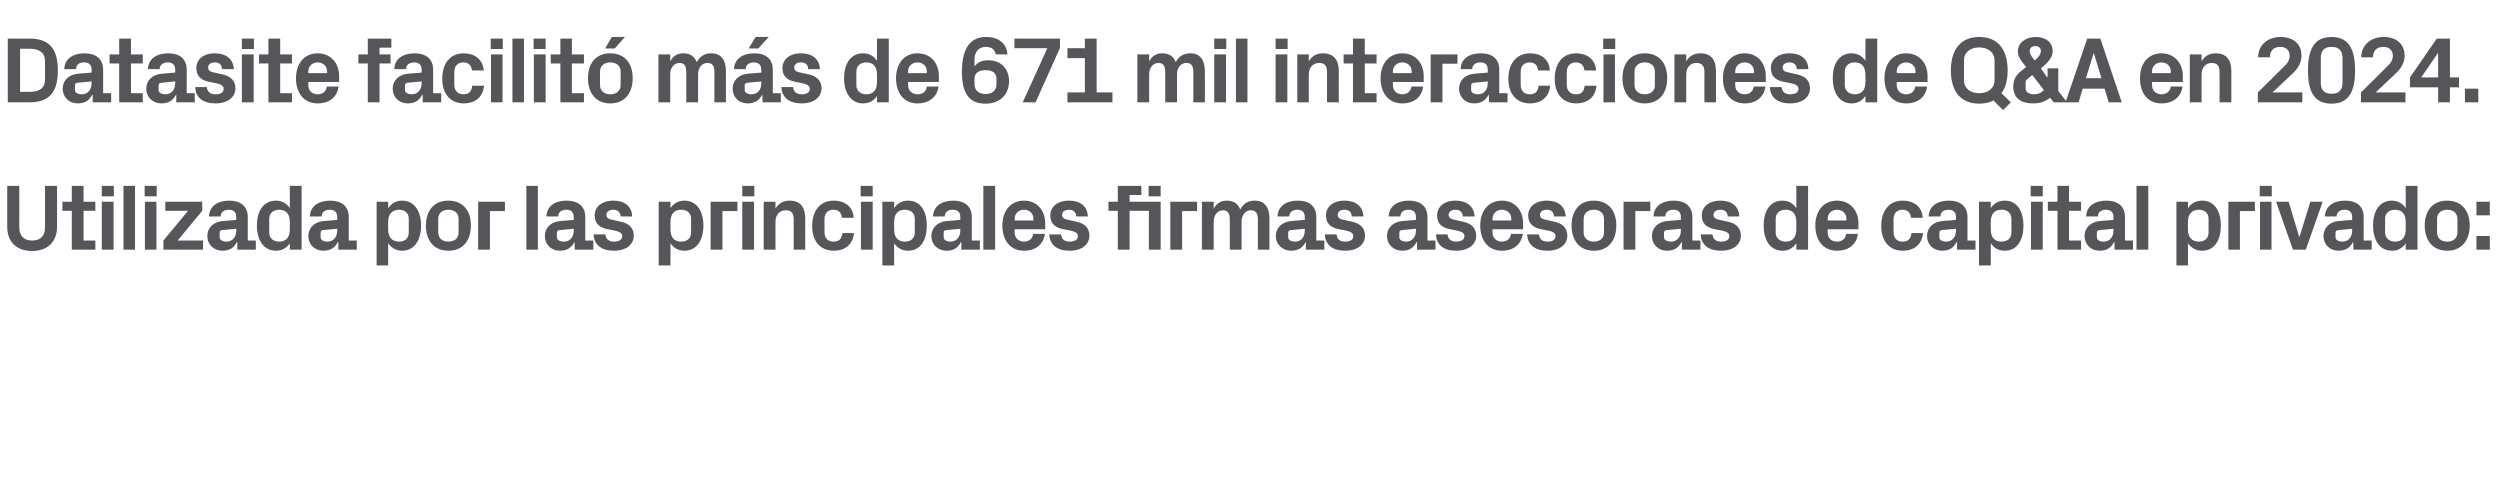 <?xml version="1.0" standalone="no"?><!DOCTYPE svg PUBLIC "-//W3C//DTD SVG 1.1//EN" "http://www.w3.org/Graphics/SVG/1.1/DTD/svg11.dtd"><svg xmlns="http://www.w3.org/2000/svg" version="1.1" width="933.3px" height="183.8px" viewBox="0 -10 933.3 183.8" style="top:-10px">  <desc>Datasite facilit m s de 671 mil interacciones de Q&amp;A en 2024.Utilizada por las principales firmas asesoras de capita...</desc>  <defs/>  <g id="Polygon52011">    <path d="M 16.8 59.4 L 21.3 59.4 C 21.3 59.4 21.32 74.7 21.3 74.7 C 21.3 80.2 17.8 83.7 12 83.7 C 6.2 83.7 2.7 80.3 2.7 74.7 C 2.69 74.7 2.7 59.4 2.7 59.4 L 7.2 59.4 C 7.2 59.4 7.24 74.88 7.2 74.9 C 7.2 78 8.9 79.8 12 79.8 C 15.2 79.8 16.8 78 16.8 74.9 C 16.8 74.88 16.8 59.4 16.8 59.4 Z M 31.2 79.8 L 35.6 79.8 L 35.6 83.2 L 26.8 83.2 L 26.8 68.7 L 23.3 68.7 L 23.3 65.3 L 26.8 65.3 L 26.8 59.4 L 31.2 59.4 L 31.2 65.3 L 35.6 65.3 L 35.6 68.7 L 31.2 68.7 L 31.2 79.8 Z M 38 83.2 L 38 65.3 L 42.4 65.3 L 42.4 83.2 L 38 83.2 Z M 42.5 63.3 L 38 63.3 L 38 59.4 L 42.5 59.4 L 42.5 63.3 Z M 46.1 83.2 L 46.1 59.4 L 50.4 59.4 L 50.4 83.2 L 46.1 83.2 Z M 54.1 83.2 L 54.1 65.3 L 58.4 65.3 L 58.4 83.2 L 54.1 83.2 Z M 58.5 63.3 L 54 63.3 L 54 59.4 L 58.5 59.4 L 58.5 63.3 Z M 75.8 79.8 L 75.8 83.2 L 61 83.2 L 61 79.8 L 70.2 68.7 L 61.7 68.7 L 61.7 65.3 L 75.5 65.3 L 75.5 68.7 L 66.3 79.8 L 75.8 79.8 Z M 88.2 76.1 C 88.2 76.14 88.2 75.4 88.2 75.4 C 88.2 75.4 82.95 75.89 82.9 75.9 C 82.2 76 82 76.3 82 77 C 82 77 82 78.6 82 78.6 C 82 79.6 83.1 80.2 84.6 80.2 C 86.8 80.2 88.2 78.4 88.2 76.1 Z M 88.2 71 C 88.2 69.1 87.1 68.3 85.4 68.3 C 83.6 68.3 82.4 69.2 82.4 70.8 C 82.4 70.8 78 70.8 78 70.8 C 78.2 66.9 81.3 64.9 85.6 64.9 C 89.8 64.9 92.5 67 92.5 71 C 92.5 71.03 92.5 79.8 92.5 79.8 L 95.5 79.8 L 95.5 83.2 L 88.6 83.2 L 88.6 80.4 C 88.6 80.4 88.44 80.41 88.4 80.4 C 87.4 82.4 85.8 83.6 83.1 83.6 C 79.8 83.6 77.4 81.3 77.4 78.1 C 77.4 75.2 79.5 72.8 83.3 72.5 C 83.26 72.53 88.2 72.1 88.2 72.1 C 88.2 72.1 88.2 70.96 88.2 71 Z M 108.2 72.9 C 108.2 70.1 107 68.3 104.2 68.3 C 101.9 68.3 100.5 69.7 100.5 71.7 C 100.5 71.7 100.5 76.8 100.5 76.8 C 100.5 78.8 101.9 80.2 104.2 80.2 C 107 80.2 108.2 78.4 108.2 75.6 C 108.2 75.6 108.2 72.9 108.2 72.9 Z M 108.2 83.2 C 108.2 83.2 108.18 80.76 108.2 80.8 C 107.1 82.5 105.4 83.6 103 83.6 C 98.3 83.6 95.9 79.4 95.9 74.2 C 95.9 69.1 98.2 64.9 103 64.9 C 105.3 64.9 107.1 66 108.2 67.7 C 108.18 67.74 108.2 59.4 108.2 59.4 L 112.6 59.4 L 112.6 83.2 L 108.2 83.2 Z M 125.9 76.1 C 125.89 76.14 125.9 75.4 125.9 75.4 C 125.9 75.4 120.64 75.89 120.6 75.9 C 119.9 76 119.7 76.3 119.7 77 C 119.7 77 119.7 78.6 119.7 78.6 C 119.7 79.6 120.7 80.2 122.3 80.2 C 124.5 80.2 125.9 78.4 125.9 76.1 Z M 125.9 71 C 125.9 69.1 124.8 68.3 123.1 68.3 C 121.3 68.3 120.1 69.2 120.1 70.8 C 120.1 70.8 115.7 70.8 115.7 70.8 C 115.8 66.9 119 64.9 123.3 64.9 C 127.5 64.9 130.2 67 130.2 71 C 130.2 71.03 130.2 79.8 130.2 79.8 L 133.2 79.8 L 133.2 83.2 L 126.3 83.2 L 126.3 80.4 C 126.3 80.4 126.14 80.41 126.1 80.4 C 125.1 82.4 123.5 83.6 120.7 83.6 C 117.5 83.6 115.1 81.3 115.1 78.1 C 115.1 75.2 117.2 72.8 121 72.5 C 120.96 72.53 125.9 72.1 125.9 72.1 C 125.9 72.1 125.89 70.96 125.9 71 Z M 144.9 75.6 C 144.9 78.4 146.2 80.2 149 80.2 C 151.2 80.2 152.6 78.9 152.6 76.8 C 152.6 76.8 152.6 71.7 152.6 71.7 C 152.6 69.6 151.2 68.3 149 68.3 C 146.2 68.3 144.9 70.1 144.9 72.9 C 144.9 72.9 144.9 75.6 144.9 75.6 Z M 140.6 89.1 L 140.6 65.3 L 144.9 65.3 C 144.9 65.3 144.93 67.74 144.9 67.7 C 146.1 66 147.8 64.9 150.1 64.9 C 154.9 64.9 157.2 69.1 157.2 74.2 C 157.2 79.4 154.9 83.6 150.1 83.6 C 147.8 83.6 146.1 82.5 144.9 80.8 C 144.93 80.76 144.9 89.1 144.9 89.1 L 140.6 89.1 Z M 167.4 83.6 C 162 83.6 159 79.8 159 74.2 C 159 68.6 162 64.9 167.4 64.9 C 172.8 64.9 175.8 68.6 175.8 74.2 C 175.8 79.8 172.8 83.6 167.4 83.6 Z M 171.2 71.7 C 171.2 69.5 169.6 68.3 167.4 68.3 C 165.2 68.3 163.6 69.5 163.6 71.7 C 163.6 71.7 163.6 76.8 163.6 76.8 C 163.6 79 165.2 80.2 167.4 80.2 C 169.6 80.2 171.2 79 171.2 76.8 C 171.2 76.8 171.2 71.7 171.2 71.7 Z M 178.5 65.3 L 188.5 65.3 L 188.5 68.8 L 182.9 68.8 L 182.9 83.2 L 178.5 83.2 L 178.5 65.3 Z M 196.5 83.2 L 196.5 59.4 L 200.8 59.4 L 200.8 83.2 L 196.5 83.2 Z M 214.2 76.1 C 214.16 76.14 214.2 75.4 214.2 75.4 C 214.2 75.4 208.91 75.89 208.9 75.9 C 208.2 76 207.9 76.3 207.9 77 C 207.9 77 207.9 78.6 207.9 78.6 C 207.9 79.6 209 80.2 210.6 80.2 C 212.8 80.2 214.2 78.4 214.2 76.1 Z M 214.2 71 C 214.2 69.1 213.1 68.3 211.4 68.3 C 209.6 68.3 208.4 69.2 208.4 70.8 C 208.4 70.8 204 70.8 204 70.8 C 204.1 66.9 207.3 64.9 211.5 64.9 C 215.8 64.9 218.5 67 218.5 71 C 218.47 71.03 218.5 79.8 218.5 79.8 L 221.5 79.8 L 221.5 83.2 L 214.6 83.2 L 214.5 80.4 C 214.5 80.4 214.41 80.41 214.4 80.4 C 213.4 82.4 211.7 83.6 209 83.6 C 205.8 83.6 203.4 81.3 203.4 78.1 C 203.4 75.2 205.5 72.8 209.2 72.5 C 209.23 72.53 214.2 72.1 214.2 72.1 C 214.2 72.1 214.16 70.96 214.2 71 Z M 231.9 72.8 C 234.6 73.4 236.6 74.9 236.6 78 C 236.6 81.1 234 83.6 229.2 83.6 C 224.5 83.6 221.8 81.4 221.6 77.5 C 221.6 77.5 226 77.5 226 77.5 C 226.2 79.3 227.3 80.2 229.2 80.2 C 230.9 80.2 232.3 79.6 232.3 78.2 C 232.3 76.9 231.2 76.5 229.6 76.1 C 229.6 76.1 226.5 75.5 226.5 75.5 C 223.5 74.8 222 73.2 222 70.4 C 222 67.3 224.6 64.9 229 64.9 C 233 64.9 235.9 66.9 236 70.8 C 236 70.8 231.7 70.8 231.7 70.8 C 231.6 69.1 230.5 68.3 229 68.3 C 227.5 68.3 226.4 69 226.4 70.2 C 226.4 71.3 227.2 71.8 228.4 72 C 228.4 72 231.9 72.8 231.9 72.8 Z M 250.3 75.6 C 250.3 78.4 251.5 80.2 254.3 80.2 C 256.6 80.2 258 78.9 258 76.8 C 258 76.8 258 71.7 258 71.7 C 258 69.6 256.6 68.3 254.3 68.3 C 251.5 68.3 250.3 70.1 250.3 72.9 C 250.3 72.9 250.3 75.6 250.3 75.6 Z M 245.9 89.1 L 245.9 65.3 L 250.3 65.3 C 250.3 65.3 250.32 67.74 250.3 67.7 C 251.4 66 253.2 64.9 255.5 64.9 C 260.3 64.9 262.6 69.1 262.6 74.2 C 262.6 79.4 260.3 83.6 255.5 83.6 C 253.2 83.6 251.4 82.5 250.3 80.8 C 250.32 80.76 250.3 89.1 250.3 89.1 L 245.9 89.1 Z M 265.3 65.3 L 275.3 65.3 L 275.3 68.8 L 269.7 68.8 L 269.7 83.2 L 265.3 83.2 L 265.3 65.3 Z M 277.1 83.2 L 277.1 65.3 L 281.5 65.3 L 281.5 83.2 L 277.1 83.2 Z M 281.6 63.3 L 277.1 63.3 L 277.1 59.4 L 281.6 59.4 L 281.6 63.3 Z M 289.5 67.9 C 290.6 66 292.3 64.9 294.8 64.9 C 298.8 64.9 300.6 67.4 300.6 71.5 C 300.64 71.48 300.6 83.2 300.6 83.2 L 296.3 83.2 C 296.3 83.2 296.27 71.8 296.3 71.8 C 296.3 69.7 295.5 68.5 293.4 68.5 C 290.9 68.5 289.5 70.3 289.5 72.8 C 289.51 72.85 289.5 83.2 289.5 83.2 L 285.1 83.2 L 285.1 65.3 L 289.5 65.3 C 289.5 65.3 289.51 67.91 289.5 67.9 Z M 311.2 64.9 C 315 64.9 318.4 66.8 318.7 71.3 C 318.7 71.3 314.3 71.3 314.3 71.3 C 314.1 69.1 312.8 68.3 311.1 68.3 C 309.3 68.3 307.8 69.4 307.8 71.8 C 307.8 71.8 307.8 76.7 307.8 76.7 C 307.8 78.9 309.1 80.2 311.1 80.2 C 313.1 80.2 314.2 79.4 314.5 77 C 314.5 77 318.8 77 318.8 77 C 318.4 81.5 315.2 83.6 311.3 83.6 C 306 83.6 303.2 79.8 303.2 74.4 C 303.2 68.5 306.3 64.9 311.2 64.9 Z M 321.4 83.2 L 321.4 65.3 L 325.8 65.3 L 325.8 83.2 L 321.4 83.2 Z M 325.8 63.3 L 321.3 63.3 L 321.3 59.4 L 325.8 59.4 L 325.8 63.3 Z M 333.8 75.6 C 333.8 78.4 335 80.2 337.8 80.2 C 340.1 80.2 341.5 78.9 341.5 76.8 C 341.5 76.8 341.5 71.7 341.5 71.7 C 341.5 69.6 340.1 68.3 337.8 68.3 C 335 68.3 333.8 70.1 333.8 72.9 C 333.8 72.9 333.8 75.6 333.8 75.6 Z M 329.4 89.1 L 329.4 65.3 L 333.8 65.3 C 333.8 65.3 333.79 67.74 333.8 67.7 C 334.9 66 336.7 64.9 339 64.9 C 343.8 64.9 346 69.1 346 74.2 C 346 79.4 343.8 83.6 339 83.6 C 336.7 83.6 334.9 82.5 333.8 80.8 C 333.79 80.76 333.8 89.1 333.8 89.1 L 329.4 89.1 Z M 358.5 76.1 C 358.5 76.14 358.5 75.4 358.5 75.4 C 358.5 75.4 353.25 75.89 353.2 75.9 C 352.5 76 352.3 76.3 352.3 77 C 352.3 77 352.3 78.6 352.3 78.6 C 352.3 79.6 353.4 80.2 354.9 80.2 C 357.1 80.2 358.5 78.4 358.5 76.1 Z M 358.5 71 C 358.5 69.1 357.4 68.3 355.7 68.3 C 353.9 68.3 352.7 69.2 352.7 70.8 C 352.7 70.8 348.3 70.8 348.3 70.8 C 348.5 66.9 351.6 64.9 355.9 64.9 C 360.1 64.9 362.8 67 362.8 71 C 362.8 71.03 362.8 79.8 362.8 79.8 L 365.8 79.8 L 365.8 83.2 L 358.9 83.2 L 358.9 80.4 C 358.9 80.4 358.74 80.41 358.7 80.4 C 357.7 82.4 356.1 83.6 353.4 83.6 C 350.1 83.6 347.7 81.3 347.7 78.1 C 347.7 75.2 349.8 72.8 353.6 72.5 C 353.56 72.53 358.5 72.1 358.5 72.1 C 358.5 72.1 358.5 70.96 358.5 71 Z M 367.1 83.2 L 367.1 59.4 L 371.5 59.4 L 371.5 83.2 L 367.1 83.2 Z M 378.8 72.3 L 385.8 72.3 C 385.8 72.3 385.76 71.62 385.8 71.6 C 385.8 69.7 384.3 68.3 382.3 68.3 C 380.3 68.3 378.8 69.7 378.8 71.6 C 378.76 71.62 378.8 72.3 378.8 72.3 Z M 382.3 64.9 C 387.1 64.9 390.2 68.5 390.2 73.4 C 390.24 73.44 390.2 75.6 390.2 75.6 L 378.8 75.6 C 378.8 75.6 378.76 76.84 378.8 76.8 C 378.8 79 380.4 80.2 382.3 80.2 C 384.2 80.2 385.5 79.1 385.7 77.3 C 385.7 77.3 390.1 77.3 390.1 77.3 C 389.5 81.3 386.6 83.6 382.3 83.6 C 377.2 83.6 374.2 79.8 374.2 74.2 C 374.2 68.6 377.4 64.9 382.3 64.9 Z M 402 72.8 C 404.7 73.4 406.7 74.9 406.7 78 C 406.7 81.1 404.1 83.6 399.3 83.6 C 394.6 83.6 391.9 81.4 391.7 77.5 C 391.7 77.5 396.1 77.5 396.1 77.5 C 396.3 79.3 397.4 80.2 399.3 80.2 C 401 80.2 402.4 79.6 402.4 78.2 C 402.4 76.9 401.3 76.5 399.7 76.1 C 399.7 76.1 396.6 75.5 396.6 75.5 C 393.6 74.8 392.1 73.2 392.1 70.4 C 392.1 67.3 394.7 64.9 399.1 64.9 C 403.1 64.9 406 66.9 406.1 70.8 C 406.1 70.8 401.8 70.8 401.8 70.8 C 401.7 69.1 400.6 68.3 399.1 68.3 C 397.6 68.3 396.5 69 396.5 70.2 C 396.5 71.3 397.3 71.8 398.5 72 C 398.5 72 402 72.8 402 72.8 Z M 433.3 63.3 L 428.8 63.3 L 428.8 59.4 L 433.3 59.4 L 433.3 63.3 Z M 428.9 83.2 L 428.9 68.7 L 421.7 68.7 L 421.7 83.2 L 417.3 83.2 L 417.3 68.7 L 413.8 68.7 L 413.8 65.3 L 417.3 65.3 L 417.3 59.4 L 426.1 59.4 L 426.1 62.8 L 421.7 62.8 L 421.7 65.3 L 433.3 65.3 L 433.3 83.2 L 428.9 83.2 Z M 436.9 65.3 L 446.9 65.3 L 446.9 68.8 L 441.3 68.8 L 441.3 83.2 L 436.9 83.2 L 436.9 65.3 Z M 468.4 64.9 C 472.1 64.9 473.9 67.4 473.9 71.5 C 473.93 71.48 473.9 83.2 473.9 83.2 L 469.6 83.2 C 469.6 83.2 469.55 71.8 469.6 71.8 C 469.6 69.6 468.7 68.5 467 68.5 C 464.9 68.5 463.5 70.3 463.5 72.8 C 463.5 72.85 463.5 83.2 463.5 83.2 L 459.1 83.2 C 459.1 83.2 459.12 71.8 459.1 71.8 C 459.1 69.6 458.3 68.5 456.6 68.5 C 454.5 68.5 453.1 70.3 453.1 72.8 C 453.07 72.85 453.1 83.2 453.1 83.2 L 448.7 83.2 L 448.7 65.3 L 453.1 65.3 C 453.1 65.3 453.07 67.91 453.1 67.9 C 454.1 66 455.7 64.9 458 64.9 C 460.6 64.9 462.2 66.1 463 68.2 C 464.2 66 465.9 64.9 468.4 64.9 Z M 487.1 76.1 C 487.12 76.14 487.1 75.4 487.1 75.4 C 487.1 75.4 481.87 75.89 481.9 75.9 C 481.2 76 480.9 76.3 480.9 77 C 480.9 77 480.9 78.6 480.9 78.6 C 480.9 79.6 482 80.2 483.5 80.2 C 485.8 80.2 487.1 78.4 487.1 76.1 Z M 487.1 71 C 487.1 69.1 486 68.3 484.3 68.3 C 482.6 68.3 481.3 69.2 481.3 70.8 C 481.3 70.8 476.9 70.8 476.9 70.8 C 477.1 66.9 480.2 64.9 484.5 64.9 C 488.8 64.9 491.4 67 491.4 71 C 491.43 71.03 491.4 79.8 491.4 79.8 L 494.4 79.8 L 494.4 83.2 L 487.5 83.2 L 487.5 80.4 C 487.5 80.4 487.37 80.41 487.4 80.4 C 486.4 82.4 484.7 83.6 482 83.6 C 478.8 83.6 476.3 81.3 476.3 78.1 C 476.3 75.2 478.4 72.8 482.2 72.5 C 482.19 72.53 487.1 72.1 487.1 72.1 C 487.1 72.1 487.12 70.96 487.1 71 Z M 504.9 72.8 C 507.5 73.4 509.6 74.9 509.6 78 C 509.6 81.1 506.9 83.6 502.2 83.6 C 497.4 83.6 494.8 81.4 494.6 77.5 C 494.6 77.5 499 77.5 499 77.5 C 499.1 79.3 500.2 80.2 502.2 80.2 C 503.9 80.2 505.2 79.6 505.2 78.2 C 505.2 76.9 504.1 76.5 502.6 76.1 C 502.6 76.1 499.5 75.5 499.5 75.5 C 496.5 74.8 495 73.2 495 70.4 C 495 67.3 497.6 64.9 501.9 64.9 C 506 64.9 508.8 66.9 509 70.8 C 509 70.8 504.6 70.8 504.6 70.8 C 504.6 69.1 503.5 68.3 501.9 68.3 C 500.4 68.3 499.4 69 499.4 70.2 C 499.4 71.3 500.2 71.8 501.3 72 C 501.3 72 504.9 72.8 504.9 72.8 Z M 528.6 76.1 C 528.6 76.14 528.6 75.4 528.6 75.4 C 528.6 75.4 523.35 75.89 523.3 75.9 C 522.6 76 522.4 76.3 522.4 77 C 522.4 77 522.4 78.6 522.4 78.6 C 522.4 79.6 523.5 80.2 525 80.2 C 527.2 80.2 528.6 78.4 528.6 76.1 Z M 528.6 71 C 528.6 69.1 527.5 68.3 525.8 68.3 C 524 68.3 522.8 69.2 522.8 70.8 C 522.8 70.8 518.4 70.8 518.4 70.8 C 518.6 66.9 521.7 64.9 526 64.9 C 530.2 64.9 532.9 67 532.9 71 C 532.9 71.03 532.9 79.8 532.9 79.8 L 535.9 79.8 L 535.9 83.2 L 529 83.2 L 529 80.4 C 529 80.4 528.84 80.41 528.8 80.4 C 527.8 82.4 526.2 83.6 523.5 83.6 C 520.2 83.6 517.8 81.3 517.8 78.1 C 517.8 75.2 519.9 72.8 523.7 72.5 C 523.66 72.53 528.6 72.1 528.6 72.1 C 528.6 72.1 528.6 70.96 528.6 71 Z M 546.3 72.8 C 549 73.4 551.1 74.9 551.1 78 C 551.1 81.1 548.4 83.6 543.6 83.6 C 538.9 83.6 536.2 81.4 536.1 77.5 C 536.1 77.5 540.4 77.5 540.4 77.5 C 540.6 79.3 541.7 80.2 543.6 80.2 C 545.3 80.2 546.7 79.6 546.7 78.2 C 546.7 76.9 545.6 76.5 544 76.1 C 544 76.1 541 75.5 541 75.5 C 537.9 74.8 536.5 73.2 536.5 70.4 C 536.5 67.3 539 64.9 543.4 64.9 C 547.4 64.9 550.3 66.9 550.5 70.8 C 550.5 70.8 546.1 70.8 546.1 70.8 C 546 69.1 544.9 68.3 543.4 68.3 C 541.9 68.3 540.8 69 540.8 70.2 C 540.8 71.3 541.7 71.8 542.8 72 C 542.8 72 546.3 72.8 546.3 72.8 Z M 557.2 72.3 L 564.2 72.3 C 564.2 72.3 564.15 71.62 564.2 71.6 C 564.2 69.7 562.6 68.3 560.7 68.3 C 558.7 68.3 557.2 69.7 557.2 71.6 C 557.15 71.62 557.2 72.3 557.2 72.3 Z M 560.7 64.9 C 565.5 64.9 568.6 68.5 568.6 73.4 C 568.63 73.44 568.6 75.6 568.6 75.6 L 557.2 75.6 C 557.2 75.6 557.15 76.84 557.2 76.8 C 557.2 79 558.8 80.2 560.7 80.2 C 562.6 80.2 563.9 79.1 564.1 77.3 C 564.1 77.3 568.5 77.3 568.5 77.3 C 567.9 81.3 565 83.6 560.7 83.6 C 555.6 83.6 552.6 79.8 552.6 74.2 C 552.6 68.6 555.8 64.9 560.7 64.9 Z M 580.4 72.8 C 583.1 73.4 585.1 74.9 585.1 78 C 585.1 81.1 582.5 83.6 577.7 83.6 C 573 83.6 570.3 81.4 570.1 77.5 C 570.1 77.5 574.5 77.5 574.5 77.5 C 574.7 79.3 575.8 80.2 577.7 80.2 C 579.4 80.2 580.7 79.6 580.7 78.2 C 580.7 76.9 579.7 76.5 578.1 76.1 C 578.1 76.1 575 75.5 575 75.5 C 572 74.8 570.5 73.2 570.5 70.4 C 570.5 67.3 573.1 64.9 577.5 64.9 C 581.5 64.9 584.3 66.9 584.5 70.8 C 584.5 70.8 580.1 70.8 580.1 70.8 C 580.1 69.1 579 68.3 577.5 68.3 C 575.9 68.3 574.9 69 574.9 70.2 C 574.9 71.3 575.7 71.8 576.9 72 C 576.9 72 580.4 72.8 580.4 72.8 Z M 595 83.6 C 589.7 83.6 586.7 79.8 586.7 74.2 C 586.7 68.6 589.7 64.9 595 64.9 C 600.4 64.9 603.4 68.6 603.4 74.2 C 603.4 79.8 600.4 83.6 595 83.6 Z M 598.8 71.7 C 598.8 69.5 597.2 68.3 595 68.3 C 592.9 68.3 591.2 69.5 591.2 71.7 C 591.2 71.7 591.2 76.8 591.2 76.8 C 591.2 79 592.9 80.2 595 80.2 C 597.2 80.2 598.8 79 598.8 76.8 C 598.8 76.8 598.8 71.7 598.8 71.7 Z M 606.1 65.3 L 616.1 65.3 L 616.1 68.8 L 610.5 68.8 L 610.5 83.2 L 606.1 83.2 L 606.1 65.3 Z M 627.5 76.1 C 627.47 76.14 627.5 75.4 627.5 75.4 C 627.5 75.4 622.22 75.89 622.2 75.9 C 621.5 76 621.2 76.3 621.2 77 C 621.2 77 621.2 78.6 621.2 78.6 C 621.2 79.6 622.3 80.2 623.9 80.2 C 626.1 80.2 627.5 78.4 627.5 76.1 Z M 627.5 71 C 627.5 69.1 626.4 68.3 624.7 68.3 C 622.9 68.3 621.7 69.2 621.7 70.8 C 621.7 70.8 617.3 70.8 617.3 70.8 C 617.4 66.9 620.6 64.9 624.8 64.9 C 629.1 64.9 631.8 67 631.8 71 C 631.77 71.03 631.8 79.8 631.8 79.8 L 634.8 79.8 L 634.8 83.2 L 627.9 83.2 L 627.9 80.4 C 627.9 80.4 627.71 80.41 627.7 80.4 C 626.7 82.4 625.1 83.6 622.3 83.6 C 619.1 83.6 616.7 81.3 616.7 78.1 C 616.7 75.2 618.8 72.8 622.5 72.5 C 622.53 72.53 627.5 72.1 627.5 72.1 C 627.5 72.1 627.47 70.96 627.5 71 Z M 645.2 72.8 C 647.9 73.4 649.9 74.9 649.9 78 C 649.9 81.1 647.3 83.6 642.5 83.6 C 637.8 83.6 635.1 81.4 634.9 77.5 C 634.9 77.5 639.3 77.5 639.3 77.5 C 639.5 79.3 640.6 80.2 642.5 80.2 C 644.2 80.2 645.6 79.6 645.6 78.2 C 645.6 76.9 644.5 76.5 642.9 76.1 C 642.9 76.1 639.8 75.5 639.8 75.5 C 636.8 74.8 635.3 73.2 635.3 70.4 C 635.3 67.3 637.9 64.9 642.3 64.9 C 646.3 64.9 649.2 66.9 649.3 70.8 C 649.3 70.8 645 70.8 645 70.8 C 644.9 69.1 643.8 68.3 642.3 68.3 C 640.8 68.3 639.7 69 639.7 70.2 C 639.7 71.3 640.5 71.8 641.7 72 C 641.7 72 645.2 72.8 645.2 72.8 Z M 670.6 72.9 C 670.6 70.1 669.4 68.3 666.6 68.3 C 664.3 68.3 662.9 69.7 662.9 71.7 C 662.9 71.7 662.9 76.8 662.9 76.8 C 662.9 78.8 664.4 80.2 666.6 80.2 C 669.4 80.2 670.6 78.4 670.6 75.6 C 670.6 75.6 670.6 72.9 670.6 72.9 Z M 670.6 83.2 C 670.6 83.2 670.62 80.76 670.6 80.8 C 669.5 82.5 667.8 83.6 665.5 83.6 C 660.7 83.6 658.4 79.4 658.4 74.2 C 658.4 69.1 660.6 64.9 665.4 64.9 C 667.8 64.9 669.5 66 670.6 67.7 C 670.62 67.74 670.6 59.4 670.6 59.4 L 675 59.4 L 675 83.2 L 670.6 83.2 Z M 682.3 72.3 L 689.3 72.3 C 689.3 72.3 689.28 71.62 689.3 71.6 C 689.3 69.7 687.8 68.3 685.8 68.3 C 683.8 68.3 682.3 69.7 682.3 71.6 C 682.28 71.62 682.3 72.3 682.3 72.3 Z M 685.8 64.9 C 690.6 64.9 693.8 68.5 693.8 73.4 C 693.76 73.44 693.8 75.6 693.8 75.6 L 682.3 75.6 C 682.3 75.6 682.28 76.84 682.3 76.8 C 682.3 79 683.9 80.2 685.8 80.2 C 687.7 80.2 689 79.1 689.2 77.3 C 689.2 77.3 693.6 77.3 693.6 77.3 C 693.1 81.3 690.1 83.6 685.8 83.6 C 680.7 83.6 677.7 79.8 677.7 74.2 C 677.7 68.6 680.9 64.9 685.8 64.9 Z M 710.3 64.9 C 714.1 64.9 717.5 66.8 717.8 71.3 C 717.8 71.3 713.4 71.3 713.4 71.3 C 713.2 69.1 711.9 68.3 710.2 68.3 C 708.4 68.3 706.9 69.4 706.9 71.8 C 706.9 71.8 706.9 76.7 706.9 76.7 C 706.9 78.9 708.2 80.2 710.2 80.2 C 712.2 80.2 713.3 79.4 713.6 77 C 713.6 77 717.9 77 717.9 77 C 717.5 81.5 714.3 83.6 710.4 83.6 C 705.1 83.6 702.3 79.8 702.3 74.4 C 702.3 68.5 705.4 64.9 710.3 64.9 Z M 730.2 76.1 C 730.19 76.14 730.2 75.4 730.2 75.4 C 730.2 75.4 724.94 75.89 724.9 75.9 C 724.2 76 724 76.3 724 77 C 724 77 724 78.6 724 78.6 C 724 79.6 725 80.2 726.6 80.2 C 728.8 80.2 730.2 78.4 730.2 76.1 Z M 730.2 71 C 730.2 69.1 729.1 68.3 727.4 68.3 C 725.6 68.3 724.4 69.2 724.4 70.8 C 724.4 70.8 720 70.8 720 70.8 C 720.1 66.9 723.3 64.9 727.6 64.9 C 731.8 64.9 734.5 67 734.5 71 C 734.5 71.03 734.5 79.8 734.5 79.8 L 737.5 79.8 L 737.5 83.2 L 730.6 83.2 L 730.6 80.4 C 730.6 80.4 730.44 80.41 730.4 80.4 C 729.4 82.4 727.8 83.6 725 83.6 C 721.8 83.6 719.4 81.3 719.4 78.1 C 719.4 75.2 721.5 72.8 725.3 72.5 C 725.26 72.53 730.2 72.1 730.2 72.1 C 730.2 72.1 730.19 70.96 730.2 71 Z M 743.2 75.6 C 743.2 78.4 744.4 80.2 747.2 80.2 C 749.5 80.2 750.9 78.9 750.9 76.8 C 750.9 76.8 750.9 71.7 750.9 71.7 C 750.9 69.6 749.5 68.3 747.2 68.3 C 744.4 68.3 743.2 70.1 743.2 72.9 C 743.2 72.9 743.2 75.6 743.2 75.6 Z M 738.8 89.1 L 738.8 65.3 L 743.2 65.3 C 743.2 65.3 743.18 67.74 743.2 67.7 C 744.3 66 746 64.9 748.4 64.9 C 753.2 64.9 755.4 69.1 755.4 74.2 C 755.4 79.4 753.2 83.6 748.4 83.6 C 746 83.6 744.3 82.5 743.2 80.8 C 743.18 80.76 743.2 89.1 743.2 89.1 L 738.8 89.1 Z M 758.2 83.2 L 758.2 65.3 L 762.6 65.3 L 762.6 83.2 L 758.2 83.2 Z M 762.6 63.3 L 758.1 63.3 L 758.1 59.4 L 762.6 59.4 L 762.6 63.3 Z M 772.4 79.8 L 776.9 79.8 L 776.9 83.2 L 768.1 83.2 L 768.1 68.7 L 764.5 68.7 L 764.5 65.3 L 768.1 65.3 L 768.1 59.4 L 772.4 59.4 L 772.4 65.3 L 776.9 65.3 L 776.9 68.7 L 772.4 68.7 L 772.4 79.8 Z M 789 76.1 C 788.99 76.14 789 75.4 789 75.4 C 789 75.4 783.74 75.89 783.7 75.9 C 783 76 782.8 76.3 782.8 77 C 782.8 77 782.8 78.6 782.8 78.6 C 782.8 79.6 783.8 80.2 785.4 80.2 C 787.6 80.2 789 78.4 789 76.1 Z M 789 71 C 789 69.1 787.9 68.3 786.2 68.3 C 784.4 68.3 783.2 69.2 783.2 70.8 C 783.2 70.8 778.8 70.8 778.8 70.8 C 778.9 66.9 782.1 64.9 786.4 64.9 C 790.6 64.9 793.3 67 793.3 71 C 793.3 71.03 793.3 79.8 793.3 79.8 L 796.3 79.8 L 796.3 83.2 L 789.4 83.2 L 789.4 80.4 C 789.4 80.4 789.24 80.41 789.2 80.4 C 788.2 82.4 786.6 83.6 783.8 83.6 C 780.6 83.6 778.2 81.3 778.2 78.1 C 778.2 75.2 780.3 72.8 784.1 72.5 C 784.06 72.53 789 72.1 789 72.1 C 789 72.1 788.99 70.96 789 71 Z M 797.6 83.2 L 797.6 59.4 L 802 59.4 L 802 83.2 L 797.6 83.2 Z M 816.8 75.6 C 816.8 78.4 818.1 80.2 820.9 80.2 C 823.1 80.2 824.5 78.9 824.5 76.8 C 824.5 76.8 824.5 71.7 824.5 71.7 C 824.5 69.6 823.1 68.3 820.9 68.3 C 818.1 68.3 816.8 70.1 816.8 72.9 C 816.8 72.9 816.8 75.6 816.8 75.6 Z M 812.5 89.1 L 812.5 65.3 L 816.8 65.3 C 816.8 65.3 816.85 67.74 816.8 67.7 C 818 66 819.7 64.9 822.1 64.9 C 826.9 64.9 829.1 69.1 829.1 74.2 C 829.1 79.4 826.9 83.6 822.1 83.6 C 819.7 83.6 818 82.5 816.8 80.8 C 816.85 80.76 816.8 89.1 816.8 89.1 L 812.5 89.1 Z M 831.9 65.3 L 841.8 65.3 L 841.8 68.8 L 836.2 68.8 L 836.2 83.2 L 831.9 83.2 L 831.9 65.3 Z M 843.7 83.2 L 843.7 65.3 L 848 65.3 L 848 83.2 L 843.7 83.2 Z M 848.1 63.3 L 843.6 63.3 L 843.6 59.4 L 848.1 59.4 L 848.1 63.3 Z M 858.5 78.3 L 862.5 65.3 L 867.1 65.3 L 860.8 83.2 L 856 83.2 L 849.7 65.3 L 854.4 65.3 L 858.3 78.3 L 858.5 78.3 Z M 878.1 76.1 C 878.13 76.14 878.1 75.4 878.1 75.4 C 878.1 75.4 872.88 75.89 872.9 75.9 C 872.2 76 871.9 76.3 871.9 77 C 871.9 77 871.9 78.6 871.9 78.6 C 871.9 79.6 873 80.2 874.5 80.2 C 876.8 80.2 878.1 78.4 878.1 76.1 Z M 878.1 71 C 878.1 69.1 877 68.3 875.3 68.3 C 873.6 68.3 872.3 69.2 872.3 70.8 C 872.3 70.8 867.9 70.8 867.9 70.8 C 868.1 66.9 871.2 64.9 875.5 64.9 C 879.8 64.9 882.4 67 882.4 71 C 882.44 71.03 882.4 79.8 882.4 79.8 L 885.4 79.8 L 885.4 83.2 L 878.6 83.2 L 878.5 80.4 C 878.5 80.4 878.38 80.41 878.4 80.4 C 877.4 82.4 875.7 83.6 873 83.6 C 869.8 83.6 867.4 81.3 867.4 78.1 C 867.4 75.2 869.5 72.8 873.2 72.5 C 873.2 72.53 878.1 72.1 878.1 72.1 C 878.1 72.1 878.13 70.96 878.1 71 Z M 898.1 72.9 C 898.1 70.1 896.9 68.3 894.1 68.3 C 891.8 68.3 890.4 69.7 890.4 71.7 C 890.4 71.7 890.4 76.8 890.4 76.8 C 890.4 78.8 891.9 80.2 894.1 80.2 C 896.9 80.2 898.1 78.4 898.1 75.6 C 898.1 75.6 898.1 72.9 898.1 72.9 Z M 898.1 83.2 C 898.1 83.2 898.12 80.76 898.1 80.8 C 897 82.5 895.3 83.6 893 83.6 C 888.2 83.6 885.9 79.4 885.9 74.2 C 885.9 69.1 888.1 64.9 892.9 64.9 C 895.2 64.9 897 66 898.1 67.7 C 898.12 67.74 898.1 59.4 898.1 59.4 L 902.5 59.4 L 902.5 83.2 L 898.1 83.2 Z M 913.6 83.6 C 908.2 83.6 905.2 79.8 905.2 74.2 C 905.2 68.6 908.2 64.9 913.6 64.9 C 918.9 64.9 922 68.6 922 74.2 C 922 79.8 918.9 83.6 913.6 83.6 Z M 917.4 71.7 C 917.4 69.5 915.8 68.3 913.6 68.3 C 911.4 68.3 909.8 69.5 909.8 71.7 C 909.8 71.7 909.8 76.8 909.8 76.8 C 909.8 79 911.4 80.2 913.6 80.2 C 915.8 80.2 917.4 79 917.4 76.8 C 917.4 76.8 917.4 71.7 917.4 71.7 Z M 929.5 83.2 L 924.5 83.2 L 924.5 78.1 L 929.5 78.1 L 929.5 83.2 Z M 929.5 70.4 L 924.5 70.4 L 924.5 65.3 L 929.5 65.3 L 929.5 70.4 Z " stroke="none" fill="#575559"/>  </g>  <g id="Polygon52010">    <path d="M 11 4.4 C 18.5 4.4 21.6 8.3 21.6 16.3 C 21.6 24.3 18.5 28.2 11 28.2 C 10.99 28.17 2.9 28.2 2.9 28.2 L 2.9 4.4 C 2.9 4.4 10.99 4.37 11 4.4 Z M 7.5 8.2 L 7.5 24.3 C 7.5 24.3 10.99 24.32 11 24.3 C 14.7 24.3 16.8 22.9 16.8 19.7 C 16.8 19.7 16.8 12.8 16.8 12.8 C 16.8 9.7 14.7 8.2 11 8.2 C 10.99 8.22 7.5 8.2 7.5 8.2 Z M 34.2 21.1 C 34.19 21.14 34.2 20.4 34.2 20.4 C 34.2 20.4 28.94 20.89 28.9 20.9 C 28.2 21 28 21.3 28 22 C 28 22 28 23.6 28 23.6 C 28 24.6 29 25.2 30.6 25.2 C 32.8 25.2 34.2 23.4 34.2 21.1 Z M 34.2 16 C 34.2 14.1 33.1 13.3 31.4 13.3 C 29.6 13.3 28.4 14.2 28.4 15.8 C 28.4 15.8 24 15.8 24 15.8 C 24.1 11.9 27.3 9.9 31.6 9.9 C 35.8 9.9 38.5 12 38.5 16 C 38.5 16.03 38.5 24.8 38.5 24.8 L 41.5 24.8 L 41.5 28.2 L 34.6 28.2 L 34.6 25.4 C 34.6 25.4 34.44 25.41 34.4 25.4 C 33.4 27.4 31.8 28.6 29 28.6 C 25.8 28.6 23.4 26.3 23.4 23.1 C 23.4 20.2 25.5 17.8 29.3 17.5 C 29.26 17.53 34.2 17.1 34.2 17.1 C 34.2 17.1 34.19 15.96 34.2 16 Z M 48.9 24.8 L 53.3 24.8 L 53.3 28.2 L 44.5 28.2 L 44.5 13.7 L 40.9 13.7 L 40.9 10.3 L 44.5 10.3 L 44.5 4.4 L 48.9 4.4 L 48.9 10.3 L 53.3 10.3 L 53.3 13.7 L 48.9 13.7 L 48.9 24.8 Z M 65.4 21.1 C 65.41 21.14 65.4 20.4 65.4 20.4 C 65.4 20.4 60.16 20.89 60.2 20.9 C 59.5 21 59.2 21.3 59.2 22 C 59.2 22 59.2 23.6 59.2 23.6 C 59.2 24.6 60.3 25.2 61.8 25.2 C 64 25.2 65.4 23.4 65.4 21.1 Z M 65.4 16 C 65.4 14.1 64.3 13.3 62.6 13.3 C 60.9 13.3 59.6 14.2 59.6 15.8 C 59.6 15.8 55.2 15.8 55.2 15.8 C 55.4 11.9 58.5 9.9 62.8 9.9 C 67.1 9.9 69.7 12 69.7 16 C 69.72 16.03 69.7 24.8 69.7 24.8 L 72.7 24.8 L 72.7 28.2 L 65.8 28.2 L 65.8 25.4 C 65.8 25.4 65.66 25.41 65.7 25.4 C 64.6 27.4 63 28.6 60.3 28.6 C 57 28.6 54.6 26.3 54.6 23.1 C 54.6 20.2 56.7 17.8 60.5 17.5 C 60.48 17.53 65.4 17.1 65.4 17.1 C 65.4 17.1 65.41 15.96 65.4 16 Z M 83.2 17.8 C 85.8 18.4 87.9 19.9 87.9 23 C 87.9 26.1 85.2 28.6 80.5 28.6 C 75.7 28.6 73 26.4 72.9 22.5 C 72.9 22.5 77.2 22.5 77.2 22.5 C 77.4 24.3 78.5 25.2 80.5 25.2 C 82.1 25.2 83.5 24.6 83.5 23.2 C 83.5 21.9 82.4 21.5 80.8 21.1 C 80.8 21.1 77.8 20.5 77.8 20.5 C 74.8 19.8 73.3 18.2 73.3 15.4 C 73.3 12.3 75.8 9.9 80.2 9.9 C 84.2 9.9 87.1 11.9 87.3 15.8 C 87.3 15.8 82.9 15.8 82.9 15.8 C 82.8 14.1 81.8 13.3 80.2 13.3 C 78.7 13.3 77.7 14 77.7 15.2 C 77.7 16.3 78.5 16.8 79.6 17 C 79.6 17 83.2 17.8 83.2 17.8 Z M 90.3 28.2 L 90.3 10.3 L 94.7 10.3 L 94.7 28.2 L 90.3 28.2 Z M 94.8 8.3 L 90.3 8.3 L 90.3 4.4 L 94.8 4.4 L 94.8 8.3 Z M 104.6 24.8 L 109 24.8 L 109 28.2 L 100.2 28.2 L 100.2 13.7 L 96.7 13.7 L 96.7 10.3 L 100.2 10.3 L 100.2 4.4 L 104.6 4.4 L 104.6 10.3 L 109 10.3 L 109 13.7 L 104.6 13.7 L 104.6 24.8 Z M 115.1 17.3 L 122.1 17.3 C 122.1 17.3 122.08 16.62 122.1 16.6 C 122.1 14.7 120.6 13.3 118.6 13.3 C 116.6 13.3 115.1 14.7 115.1 16.6 C 115.08 16.62 115.1 17.3 115.1 17.3 Z M 118.6 9.9 C 123.4 9.9 126.6 13.5 126.6 18.4 C 126.56 18.44 126.6 20.6 126.6 20.6 L 115.1 20.6 C 115.1 20.6 115.08 21.84 115.1 21.8 C 115.1 24 116.7 25.2 118.6 25.2 C 120.5 25.2 121.8 24.1 122 22.3 C 122 22.3 126.4 22.3 126.4 22.3 C 125.9 26.3 122.9 28.6 118.6 28.6 C 113.5 28.6 110.5 24.8 110.5 19.2 C 110.5 13.6 113.7 9.9 118.6 9.9 Z M 141.7 10.3 L 145.8 10.3 L 145.8 13.7 L 141.7 13.7 L 141.7 28.2 L 137.3 28.2 L 137.3 13.7 L 133.8 13.7 L 133.8 10.3 L 137.3 10.3 L 137.3 4.4 L 146.1 4.4 L 146.1 7.8 L 141.7 7.8 L 141.7 10.3 Z M 157.4 21.1 C 157.39 21.14 157.4 20.4 157.4 20.4 C 157.4 20.4 152.14 20.89 152.1 20.9 C 151.4 21 151.2 21.3 151.2 22 C 151.2 22 151.2 23.6 151.2 23.6 C 151.2 24.6 152.2 25.2 153.8 25.2 C 156 25.2 157.4 23.4 157.4 21.1 Z M 157.4 16 C 157.4 14.1 156.3 13.3 154.6 13.3 C 152.8 13.3 151.6 14.2 151.6 15.8 C 151.6 15.8 147.2 15.8 147.2 15.8 C 147.3 11.9 150.5 9.9 154.8 9.9 C 159 9.9 161.7 12 161.7 16 C 161.7 16.03 161.7 24.8 161.7 24.8 L 164.7 24.8 L 164.7 28.2 L 157.8 28.2 L 157.8 25.4 C 157.8 25.4 157.64 25.41 157.6 25.4 C 156.6 27.4 155 28.6 152.2 28.6 C 149 28.6 146.6 26.3 146.6 23.1 C 146.6 20.2 148.7 17.8 152.5 17.5 C 152.46 17.53 157.4 17.1 157.4 17.1 C 157.4 17.1 157.39 15.96 157.4 16 Z M 173.1 9.9 C 176.8 9.9 180.2 11.8 180.6 16.3 C 180.6 16.3 176.2 16.3 176.2 16.3 C 175.9 14.1 174.7 13.3 172.9 13.3 C 171.2 13.3 169.6 14.4 169.6 16.8 C 169.6 16.8 169.6 21.7 169.6 21.7 C 169.6 23.9 171 25.2 173 25.2 C 174.9 25.2 176 24.4 176.3 22 C 176.3 22 180.7 22 180.7 22 C 180.3 26.5 177.1 28.6 173.2 28.6 C 167.9 28.6 165.1 24.8 165.1 19.4 C 165.1 13.5 168.2 9.9 173.1 9.9 Z M 183.3 28.2 L 183.3 10.3 L 187.6 10.3 L 187.6 28.2 L 183.3 28.2 Z M 187.7 8.3 L 183.2 8.3 L 183.2 4.4 L 187.7 4.4 L 187.7 8.3 Z M 191.3 28.2 L 191.3 4.4 L 195.6 4.4 L 195.6 28.2 L 191.3 28.2 Z M 199.3 28.2 L 199.3 10.3 L 203.7 10.3 L 203.7 28.2 L 199.3 28.2 Z M 203.7 8.3 L 199.2 8.3 L 199.2 4.4 L 203.7 4.4 L 203.7 8.3 Z M 213.5 24.8 L 218 24.8 L 218 28.2 L 209.2 28.2 L 209.2 13.7 L 205.6 13.7 L 205.6 10.3 L 209.2 10.3 L 209.2 4.4 L 213.5 4.4 L 213.5 10.3 L 218 10.3 L 218 13.7 L 213.5 13.7 L 213.5 24.8 Z M 227.8 28.6 C 222.5 28.6 219.5 24.8 219.5 19.2 C 219.5 13.6 222.5 9.9 227.8 9.9 C 233.2 9.9 236.2 13.6 236.2 19.2 C 236.2 24.8 233.2 28.6 227.8 28.6 Z M 231.7 16.7 C 231.7 14.5 230 13.3 227.8 13.3 C 225.7 13.3 224 14.5 224 16.7 C 224 16.7 224 21.8 224 21.8 C 224 24 225.7 25.2 227.8 25.2 C 230 25.2 231.7 24 231.7 21.8 C 231.7 21.8 231.7 16.7 231.7 16.7 Z M 228.4 3.8 L 233.3 3.8 L 229.5 8.1 L 225.9 8.1 L 228.4 3.8 Z M 265.5 9.9 C 269.2 9.9 271 12.4 271 16.5 C 271.04 16.48 271 28.2 271 28.2 L 266.7 28.2 C 266.7 28.2 266.66 16.8 266.7 16.8 C 266.7 14.6 265.9 13.5 264.1 13.5 C 262 13.5 260.6 15.3 260.6 17.8 C 260.61 17.85 260.6 28.2 260.6 28.2 L 256.2 28.2 C 256.2 28.2 256.23 16.8 256.2 16.8 C 256.2 14.6 255.4 13.5 253.7 13.5 C 251.6 13.5 250.2 15.3 250.2 17.8 C 250.18 17.85 250.2 28.2 250.2 28.2 L 245.8 28.2 L 245.8 10.3 L 250.2 10.3 C 250.2 10.3 250.18 12.91 250.2 12.9 C 251.2 11 252.8 9.9 255.1 9.9 C 257.7 9.9 259.3 11.1 260.1 13.2 C 261.3 11 263.1 9.9 265.5 9.9 Z M 284.2 21.1 C 284.23 21.14 284.2 20.4 284.2 20.4 C 284.2 20.4 278.98 20.89 279 20.9 C 278.3 21 278 21.3 278 22 C 278 22 278 23.6 278 23.6 C 278 24.6 279.1 25.2 280.6 25.2 C 282.9 25.2 284.2 23.4 284.2 21.1 Z M 284.2 16 C 284.2 14.1 283.1 13.3 281.4 13.3 C 279.7 13.3 278.4 14.2 278.4 15.8 C 278.4 15.8 274 15.8 274 15.8 C 274.2 11.9 277.3 9.9 281.6 9.9 C 285.9 9.9 288.5 12 288.5 16 C 288.54 16.03 288.5 24.8 288.5 24.8 L 291.5 24.8 L 291.5 28.2 L 284.7 28.2 L 284.6 25.4 C 284.6 25.4 284.48 25.41 284.5 25.4 C 283.5 27.4 281.8 28.6 279.1 28.6 C 275.9 28.6 273.5 26.3 273.5 23.1 C 273.5 20.2 275.6 17.8 279.3 17.5 C 279.3 17.53 284.2 17.1 284.2 17.1 C 284.2 17.1 284.23 15.96 284.2 16 Z M 282.1 3.8 L 287 3.8 L 283.1 8.1 L 279.5 8.1 L 282.1 3.8 Z M 302 17.8 C 304.6 18.4 306.7 19.9 306.7 23 C 306.7 26.1 304 28.6 299.3 28.6 C 294.6 28.6 291.9 26.4 291.7 22.5 C 291.7 22.5 296.1 22.5 296.1 22.5 C 296.2 24.3 297.4 25.2 299.3 25.2 C 301 25.2 302.3 24.6 302.3 23.2 C 302.3 21.9 301.2 21.5 299.7 21.1 C 299.7 21.1 296.6 20.5 296.6 20.5 C 293.6 19.8 292.1 18.2 292.1 15.4 C 292.1 12.3 294.7 9.9 299 9.9 C 303.1 9.9 305.9 11.9 306.1 15.8 C 306.1 15.8 301.7 15.8 301.7 15.8 C 301.7 14.1 300.6 13.3 299 13.3 C 297.5 13.3 296.5 14 296.5 15.2 C 296.5 16.3 297.3 16.8 298.4 17 C 298.4 17 302 17.8 302 17.8 Z M 327.4 17.9 C 327.4 15.1 326.2 13.3 323.4 13.3 C 321.1 13.3 319.7 14.7 319.7 16.7 C 319.7 16.7 319.7 21.8 319.7 21.8 C 319.7 23.8 321.1 25.2 323.4 25.2 C 326.2 25.2 327.4 23.4 327.4 20.6 C 327.4 20.6 327.4 17.9 327.4 17.9 Z M 327.4 28.2 C 327.4 28.2 327.38 25.76 327.4 25.8 C 326.3 27.5 324.6 28.6 322.2 28.6 C 317.5 28.6 315.1 24.4 315.1 19.2 C 315.1 14.1 317.4 9.9 322.2 9.9 C 324.5 9.9 326.3 11 327.4 12.7 C 327.38 12.74 327.4 4.4 327.4 4.4 L 331.8 4.4 L 331.8 28.2 L 327.4 28.2 Z M 339 17.3 L 346 17.3 C 346 17.3 346.04 16.62 346 16.6 C 346 14.7 344.5 13.3 342.5 13.3 C 340.5 13.3 339 14.7 339 16.6 C 339.04 16.62 339 17.3 339 17.3 Z M 342.5 9.9 C 347.4 9.9 350.5 13.5 350.5 18.4 C 350.52 18.44 350.5 20.6 350.5 20.6 L 339 20.6 C 339 20.6 339.04 21.84 339 21.8 C 339 24 340.7 25.2 342.6 25.2 C 344.5 25.2 345.8 24.1 346 22.3 C 346 22.3 350.4 22.3 350.4 22.3 C 349.8 26.3 346.8 28.6 342.5 28.6 C 337.5 28.6 334.5 24.8 334.5 19.2 C 334.5 13.6 337.7 9.9 342.5 9.9 Z M 359.1 16.8 C 359.1 9.3 361.4 3.8 368.1 3.8 C 372.8 3.8 375.8 6.2 376.1 10.3 C 376.1 10.3 371.7 10.3 371.7 10.3 C 371.4 8.4 370.1 7.5 368 7.5 C 365.4 7.5 363.8 9.4 363.8 12.2 C 363.8 12.2 363.8 14.8 363.8 14.8 C 364.9 13.3 366.5 12.5 369 12.5 C 373.6 12.5 376.7 15.6 376.7 20.3 C 376.7 24.7 373.9 28.7 367.9 28.7 C 361.8 28.7 359.1 24.8 359.1 16.8 Z M 372 21.4 C 372 21.4 372 19.4 372 19.4 C 372 17.3 370.6 16.2 367.9 16.2 C 365.3 16.2 363.8 17.3 363.8 19.4 C 363.8 19.4 363.8 21.4 363.8 21.4 C 363.8 23.6 365.3 25.1 367.9 25.1 C 370.6 25.1 372 23.6 372 21.4 Z M 386.6 28.2 L 381.8 28.2 L 391 8 L 378.7 8 L 378.7 4.4 L 395.7 4.4 L 395.7 7.9 L 386.6 28.2 Z M 398.5 24.5 L 405 24.5 L 405 11.7 L 398.5 11.7 L 398.5 8 L 405 8 L 405 4.4 L 409.4 4.4 L 409.4 24.5 L 415.3 24.5 L 415.3 28.2 L 398.5 28.2 L 398.5 24.5 Z M 444.4 9.9 C 448 9.9 449.8 12.4 449.8 16.5 C 449.85 16.48 449.8 28.2 449.8 28.2 L 445.5 28.2 C 445.5 28.2 445.47 16.8 445.5 16.8 C 445.5 14.6 444.7 13.5 442.9 13.5 C 440.8 13.5 439.4 15.3 439.4 17.8 C 439.42 17.85 439.4 28.2 439.4 28.2 L 435 28.2 C 435 28.2 435.04 16.8 435 16.8 C 435 14.6 434.2 13.5 432.5 13.5 C 430.4 13.5 429 15.3 429 17.8 C 428.99 17.85 429 28.2 429 28.2 L 424.6 28.2 L 424.6 10.3 L 429 10.3 C 429 10.3 428.99 12.91 429 12.9 C 430 11 431.6 9.9 433.9 9.9 C 436.5 9.9 438.2 11.1 438.9 13.2 C 440.1 11 441.9 9.9 444.4 9.9 Z M 453.3 28.2 L 453.3 10.3 L 457.7 10.3 L 457.7 28.2 L 453.3 28.2 Z M 457.8 8.3 L 453.3 8.3 L 453.3 4.4 L 457.8 4.4 L 457.8 8.3 Z M 461.4 28.2 L 461.4 4.4 L 465.7 4.4 L 465.7 28.2 L 461.4 28.2 Z M 476.2 28.2 L 476.2 10.3 L 480.6 10.3 L 480.6 28.2 L 476.2 28.2 Z M 480.7 8.3 L 476.2 8.3 L 476.2 4.4 L 480.7 4.4 L 480.7 8.3 Z M 488.6 12.9 C 489.7 11 491.4 9.9 493.9 9.9 C 497.9 9.9 499.8 12.4 499.8 16.5 C 499.76 16.48 499.8 28.2 499.8 28.2 L 495.4 28.2 C 495.4 28.2 495.38 16.8 495.4 16.8 C 495.4 14.7 494.6 13.5 492.5 13.5 C 490.1 13.5 488.6 15.3 488.6 17.8 C 488.63 17.85 488.6 28.2 488.6 28.2 L 484.3 28.2 L 484.3 10.3 L 488.6 10.3 C 488.6 10.3 488.63 12.91 488.6 12.9 Z M 509.5 24.8 L 513.9 24.8 L 513.9 28.2 L 505.1 28.2 L 505.1 13.7 L 501.6 13.7 L 501.6 10.3 L 505.1 10.3 L 505.1 4.4 L 509.5 4.4 L 509.5 10.3 L 513.9 10.3 L 513.9 13.7 L 509.5 13.7 L 509.5 24.8 Z M 520 17.3 L 527 17.3 C 527 17.3 526.98 16.62 527 16.6 C 527 14.7 525.5 13.3 523.5 13.3 C 521.5 13.3 520 14.7 520 16.6 C 519.98 16.62 520 17.3 520 17.3 Z M 523.5 9.9 C 528.3 9.9 531.5 13.5 531.5 18.4 C 531.46 18.44 531.5 20.6 531.5 20.6 L 520 20.6 C 520 20.6 519.98 21.84 520 21.8 C 520 24 521.6 25.2 523.5 25.2 C 525.4 25.2 526.7 24.1 526.9 22.3 C 526.9 22.3 531.3 22.3 531.3 22.3 C 530.8 26.3 527.8 28.6 523.5 28.6 C 518.4 28.6 515.4 24.8 515.4 19.2 C 515.4 13.6 518.7 9.9 523.5 9.9 Z M 534.1 10.3 L 544.1 10.3 L 544.1 13.8 L 538.5 13.8 L 538.5 28.2 L 534.1 28.2 L 534.1 10.3 Z M 555.4 21.1 C 555.44 21.14 555.4 20.4 555.4 20.4 C 555.4 20.4 550.19 20.89 550.2 20.9 C 549.5 21 549.2 21.3 549.2 22 C 549.2 22 549.2 23.6 549.2 23.6 C 549.2 24.6 550.3 25.2 551.8 25.2 C 554.1 25.2 555.4 23.4 555.4 21.1 Z M 555.4 16 C 555.4 14.1 554.4 13.3 552.6 13.3 C 550.9 13.3 549.6 14.2 549.6 15.8 C 549.6 15.8 545.3 15.8 545.3 15.8 C 545.4 11.9 548.5 9.9 552.8 9.9 C 557.1 9.9 559.7 12 559.7 16 C 559.74 16.03 559.7 24.8 559.7 24.8 L 562.8 24.8 L 562.8 28.2 L 555.9 28.2 L 555.8 25.4 C 555.8 25.4 555.68 25.41 555.7 25.4 C 554.7 27.4 553 28.6 550.3 28.6 C 547.1 28.6 544.7 26.3 544.7 23.1 C 544.7 20.2 546.8 17.8 550.5 17.5 C 550.5 17.53 555.4 17.1 555.4 17.1 C 555.4 17.1 555.44 15.96 555.4 16 Z M 571.2 9.9 C 574.9 9.9 578.3 11.8 578.6 16.3 C 578.6 16.3 574.2 16.3 574.2 16.3 C 574 14.1 572.7 13.3 571 13.3 C 569.2 13.3 567.7 14.4 567.7 16.8 C 567.7 16.8 567.7 21.7 567.7 21.7 C 567.7 23.9 569.1 25.2 571 25.2 C 573 25.2 574.1 24.4 574.4 22 C 574.4 22 578.7 22 578.7 22 C 578.3 26.5 575.1 28.6 571.2 28.6 C 565.9 28.6 563.1 24.8 563.1 19.4 C 563.1 13.5 566.3 9.9 571.2 9.9 Z M 588.4 9.9 C 592.1 9.9 595.5 11.8 595.9 16.3 C 595.9 16.3 591.5 16.3 591.5 16.3 C 591.2 14.1 590 13.3 588.2 13.3 C 586.5 13.3 584.9 14.4 584.9 16.8 C 584.9 16.8 584.9 21.7 584.9 21.7 C 584.9 23.9 586.3 25.2 588.3 25.2 C 590.2 25.2 591.3 24.4 591.6 22 C 591.6 22 596 22 596 22 C 595.6 26.5 592.4 28.6 588.5 28.6 C 583.2 28.6 580.4 24.8 580.4 19.4 C 580.4 13.5 583.5 9.9 588.4 9.9 Z M 598.6 28.2 L 598.6 10.3 L 602.9 10.3 L 602.9 28.2 L 598.6 28.2 Z M 603 8.3 L 598.5 8.3 L 598.5 4.4 L 603 4.4 L 603 8.3 Z M 614 28.6 C 608.7 28.6 605.7 24.8 605.7 19.2 C 605.7 13.6 608.7 9.9 614 9.9 C 619.4 9.9 622.4 13.6 622.4 19.2 C 622.4 24.8 619.4 28.6 614 28.6 Z M 617.8 16.7 C 617.8 14.5 616.2 13.3 614 13.3 C 611.9 13.3 610.2 14.5 610.2 16.7 C 610.2 16.7 610.2 21.8 610.2 21.8 C 610.2 24 611.9 25.2 614 25.2 C 616.2 25.2 617.8 24 617.8 21.8 C 617.8 21.8 617.8 16.7 617.8 16.7 Z M 629.5 12.9 C 630.6 11 632.3 9.9 634.8 9.9 C 638.8 9.9 640.6 12.4 640.6 16.5 C 640.63 16.48 640.6 28.2 640.6 28.2 L 636.3 28.2 C 636.3 28.2 636.25 16.8 636.3 16.8 C 636.3 14.7 635.4 13.5 633.3 13.5 C 630.9 13.5 629.5 15.3 629.5 17.8 C 629.5 17.85 629.5 28.2 629.5 28.2 L 625.1 28.2 L 625.1 10.3 L 629.5 10.3 C 629.5 10.3 629.5 12.91 629.5 12.9 Z M 647.8 17.3 L 654.8 17.3 C 654.8 17.3 654.77 16.62 654.8 16.6 C 654.8 14.7 653.3 13.3 651.3 13.3 C 649.3 13.3 647.8 14.7 647.8 16.6 C 647.77 16.62 647.8 17.3 647.8 17.3 Z M 651.3 9.9 C 656.1 9.9 659.2 13.5 659.2 18.4 C 659.25 18.44 659.2 20.6 659.2 20.6 L 647.8 20.6 C 647.8 20.6 647.77 21.84 647.8 21.8 C 647.8 24 649.4 25.2 651.3 25.2 C 653.2 25.2 654.5 24.1 654.7 22.3 C 654.7 22.3 659.1 22.3 659.1 22.3 C 658.5 26.3 655.6 28.6 651.3 28.6 C 646.2 28.6 643.2 24.8 643.2 19.2 C 643.2 13.6 646.4 9.9 651.3 9.9 Z M 671 17.8 C 673.7 18.4 675.7 19.9 675.7 23 C 675.7 26.1 673.1 28.6 668.3 28.6 C 663.6 28.6 660.9 26.4 660.7 22.5 C 660.7 22.5 665.1 22.5 665.1 22.5 C 665.3 24.3 666.4 25.2 668.3 25.2 C 670 25.2 671.4 24.6 671.4 23.2 C 671.4 21.9 670.3 21.5 668.7 21.1 C 668.7 21.1 665.6 20.5 665.6 20.5 C 662.6 19.8 661.1 18.2 661.1 15.4 C 661.1 12.3 663.7 9.9 668.1 9.9 C 672.1 9.9 675 11.9 675.1 15.8 C 675.1 15.8 670.8 15.8 670.8 15.8 C 670.7 14.1 669.6 13.3 668.1 13.3 C 666.6 13.3 665.5 14 665.5 15.2 C 665.5 16.3 666.3 16.8 667.5 17 C 667.5 17 671 17.8 671 17.8 Z M 696.4 17.9 C 696.4 15.1 695.2 13.3 692.4 13.3 C 690.1 13.3 688.7 14.7 688.7 16.7 C 688.7 16.7 688.7 21.8 688.7 21.8 C 688.7 23.8 690.2 25.2 692.4 25.2 C 695.2 25.2 696.4 23.4 696.4 20.6 C 696.4 20.6 696.4 17.9 696.4 17.9 Z M 696.4 28.2 C 696.4 28.2 696.42 25.76 696.4 25.8 C 695.3 27.5 693.6 28.6 691.3 28.6 C 686.5 28.6 684.2 24.4 684.2 19.2 C 684.2 14.1 686.4 9.9 691.2 9.9 C 693.5 9.9 695.3 11 696.4 12.7 C 696.42 12.74 696.4 4.4 696.4 4.4 L 700.8 4.4 L 700.8 28.2 L 696.4 28.2 Z M 708.1 17.3 L 715.1 17.3 C 715.1 17.3 715.07 16.62 715.1 16.6 C 715.1 14.7 713.6 13.3 711.6 13.3 C 709.6 13.3 708.1 14.7 708.1 16.6 C 708.07 16.62 708.1 17.3 708.1 17.3 Z M 711.6 9.9 C 716.4 9.9 719.6 13.5 719.6 18.4 C 719.55 18.44 719.6 20.6 719.6 20.6 L 708.1 20.6 C 708.1 20.6 708.07 21.84 708.1 21.8 C 708.1 24 709.7 25.2 711.6 25.2 C 713.5 25.2 714.8 24.1 715 22.3 C 715 22.3 719.4 22.3 719.4 22.3 C 718.9 26.3 715.9 28.6 711.6 28.6 C 706.5 28.6 703.5 24.8 703.5 19.2 C 703.5 13.6 706.7 9.9 711.6 9.9 Z M 744.6 19.9 C 744.6 19.9 744.6 12.6 744.6 12.6 C 744.6 9.4 742 7.7 738.9 7.7 C 735.7 7.7 733.2 9.4 733.2 12.6 C 733.2 12.6 733.2 19.9 733.2 19.9 C 733.2 23.1 735.7 24.8 738.9 24.8 C 742 24.8 744.6 23.1 744.6 19.9 Z M 750.7 28.2 L 747.8 31.1 C 747.8 31.1 744.16 27.54 744.2 27.5 C 742.7 28.3 740.9 28.7 738.9 28.7 C 732.2 28.7 728.3 24.4 728.3 16.3 C 728.3 8.2 732.2 3.8 738.9 3.8 C 745.6 3.8 749.5 8.2 749.5 16.3 C 749.5 19.9 748.7 22.7 747.2 24.8 C 747.24 24.81 750.7 28.2 750.7 28.2 Z M 756.2 23.1 C 756.2 24.3 757.5 25.2 759.2 25.2 C 760.9 25.2 762 24.7 763 23.6 C 763.02 23.59 758.7 18 758.7 18 C 758.7 18 756.76 19.56 756.8 19.6 C 756.2 20 756.2 20.5 756.2 21.2 C 756.2 21.2 756.2 23.1 756.2 23.1 Z M 761.9 8.9 C 761.9 7.9 761.1 7.2 759.8 7.2 C 758.6 7.2 757.7 8 757.7 9 C 757.7 10 758.3 11 759.6 12.6 C 761.1 11.2 761.9 10.3 761.9 8.9 Z M 764.2 18.8 L 764.4 18.8 L 764.4 15.5 L 768.4 15.5 L 768.4 24 L 771.7 28.2 L 766.7 28.2 C 766.7 28.2 765.33 26.46 765.3 26.5 C 763.4 28 761.6 28.6 758.8 28.6 C 754.5 28.6 751.6 26.6 751.6 22.3 C 751.6 19.6 752.8 17.8 754.8 16.3 C 754.8 16.3 756.4 15 756.4 15 C 754.4 12.6 753.3 11.1 753.3 9.2 C 753.3 5.8 756.5 3.8 759.9 3.8 C 763.5 3.8 766.3 5.6 766.3 9.1 C 766.3 11.4 764.5 13.5 761.9 15.5 C 761.87 15.5 764.2 18.8 764.2 18.8 Z M 785.7 23.1 L 777.5 23.1 L 776 28.2 L 771.1 28.2 L 779.2 4.4 L 784.1 4.4 L 792.1 28.2 L 787.2 28.2 L 785.7 23.1 Z M 781.6 9.9 L 778.7 19.2 L 784.5 19.2 L 781.7 9.9 L 781.6 9.9 Z M 803.4 17.3 L 810.4 17.3 C 810.4 17.3 810.41 16.62 810.4 16.6 C 810.4 14.7 808.9 13.3 806.9 13.3 C 804.9 13.3 803.4 14.7 803.4 16.6 C 803.41 16.62 803.4 17.3 803.4 17.3 Z M 806.9 9.9 C 811.7 9.9 814.9 13.5 814.9 18.4 C 814.89 18.44 814.9 20.6 814.9 20.6 L 803.4 20.6 C 803.4 20.6 803.41 21.84 803.4 21.8 C 803.4 24 805.1 25.2 806.9 25.2 C 808.8 25.2 810.2 24.1 810.4 22.3 C 810.4 22.3 814.8 22.3 814.8 22.3 C 814.2 26.3 811.2 28.6 806.9 28.6 C 801.8 28.6 798.9 24.8 798.9 19.2 C 798.9 13.6 802.1 9.9 806.9 9.9 Z M 821.9 12.9 C 823 11 824.7 9.9 827.2 9.9 C 831.2 9.9 833 12.4 833 16.5 C 833.02 16.48 833 28.2 833 28.2 L 828.6 28.2 C 828.6 28.2 828.65 16.8 828.6 16.8 C 828.6 14.7 827.8 13.5 825.7 13.5 C 823.3 13.5 821.9 15.3 821.9 17.8 C 821.89 17.85 821.9 28.2 821.9 28.2 L 817.5 28.2 L 817.5 10.3 L 821.9 10.3 C 821.9 10.3 821.89 12.91 821.9 12.9 Z M 848.5 24.5 L 859.5 24.5 L 859.5 28.2 L 842.9 28.2 L 842.9 24.5 C 842.9 24.5 852.44 15.12 852.4 15.1 C 853.9 13.8 854.8 12.4 854.8 10.8 C 854.8 8.7 853.3 7.5 851.3 7.5 C 848.8 7.5 847.4 8.9 847.4 11.4 C 847.4 11.4 843 11.4 843 11.4 C 843 6.8 846.6 3.8 851.4 3.8 C 856.3 3.8 859.2 6.6 859.2 10.8 C 859.2 13.7 857.5 16 855.7 17.6 C 855.7 17.64 848.5 24.4 848.5 24.4 L 848.5 24.5 Z M 870.4 28.7 C 863.4 28.7 861.6 23.3 861.6 16.3 C 861.6 9.3 863.4 3.8 870.4 3.8 C 877.4 3.8 879.2 9.3 879.2 16.3 C 879.2 23.3 877.4 28.7 870.4 28.7 Z M 874.5 20.9 C 874.5 20.9 874.5 11.7 874.5 11.7 C 874.5 8.9 873.2 7.5 870.4 7.5 C 867.7 7.5 866.4 8.9 866.4 11.7 C 866.4 11.7 866.4 20.9 866.4 20.9 C 866.4 23.6 867.7 25 870.4 25 C 873.2 25 874.5 23.6 874.5 20.9 Z M 887 24.5 L 898 24.5 L 898 28.2 L 881.4 28.2 L 881.4 24.5 C 881.4 24.5 890.94 15.12 890.9 15.1 C 892.4 13.8 893.3 12.4 893.3 10.8 C 893.3 8.7 891.8 7.5 889.8 7.5 C 887.3 7.5 885.9 8.9 885.9 11.4 C 885.9 11.4 881.5 11.4 881.5 11.4 C 881.5 6.8 885.1 3.8 889.9 3.8 C 894.8 3.8 897.7 6.6 897.7 10.8 C 897.7 13.7 896 16 894.2 17.6 C 894.2 17.64 887 24.4 887 24.4 L 887 24.5 Z M 910.2 28.2 L 910.2 22.6 L 899.7 22.6 L 899.7 18.9 L 909.7 4.4 L 914.6 4.4 L 914.6 18.9 L 918 18.9 L 918 22.6 L 914.6 22.6 L 914.6 28.2 L 910.2 28.2 Z M 903.9 18.9 L 910.2 18.9 L 910.2 9.7 L 903.9 18.9 Z M 925.2 28.2 L 920.2 28.2 L 920.2 23.1 L 925.2 23.1 L 925.2 28.2 Z " stroke="none" fill="#575559"/>  </g></svg>